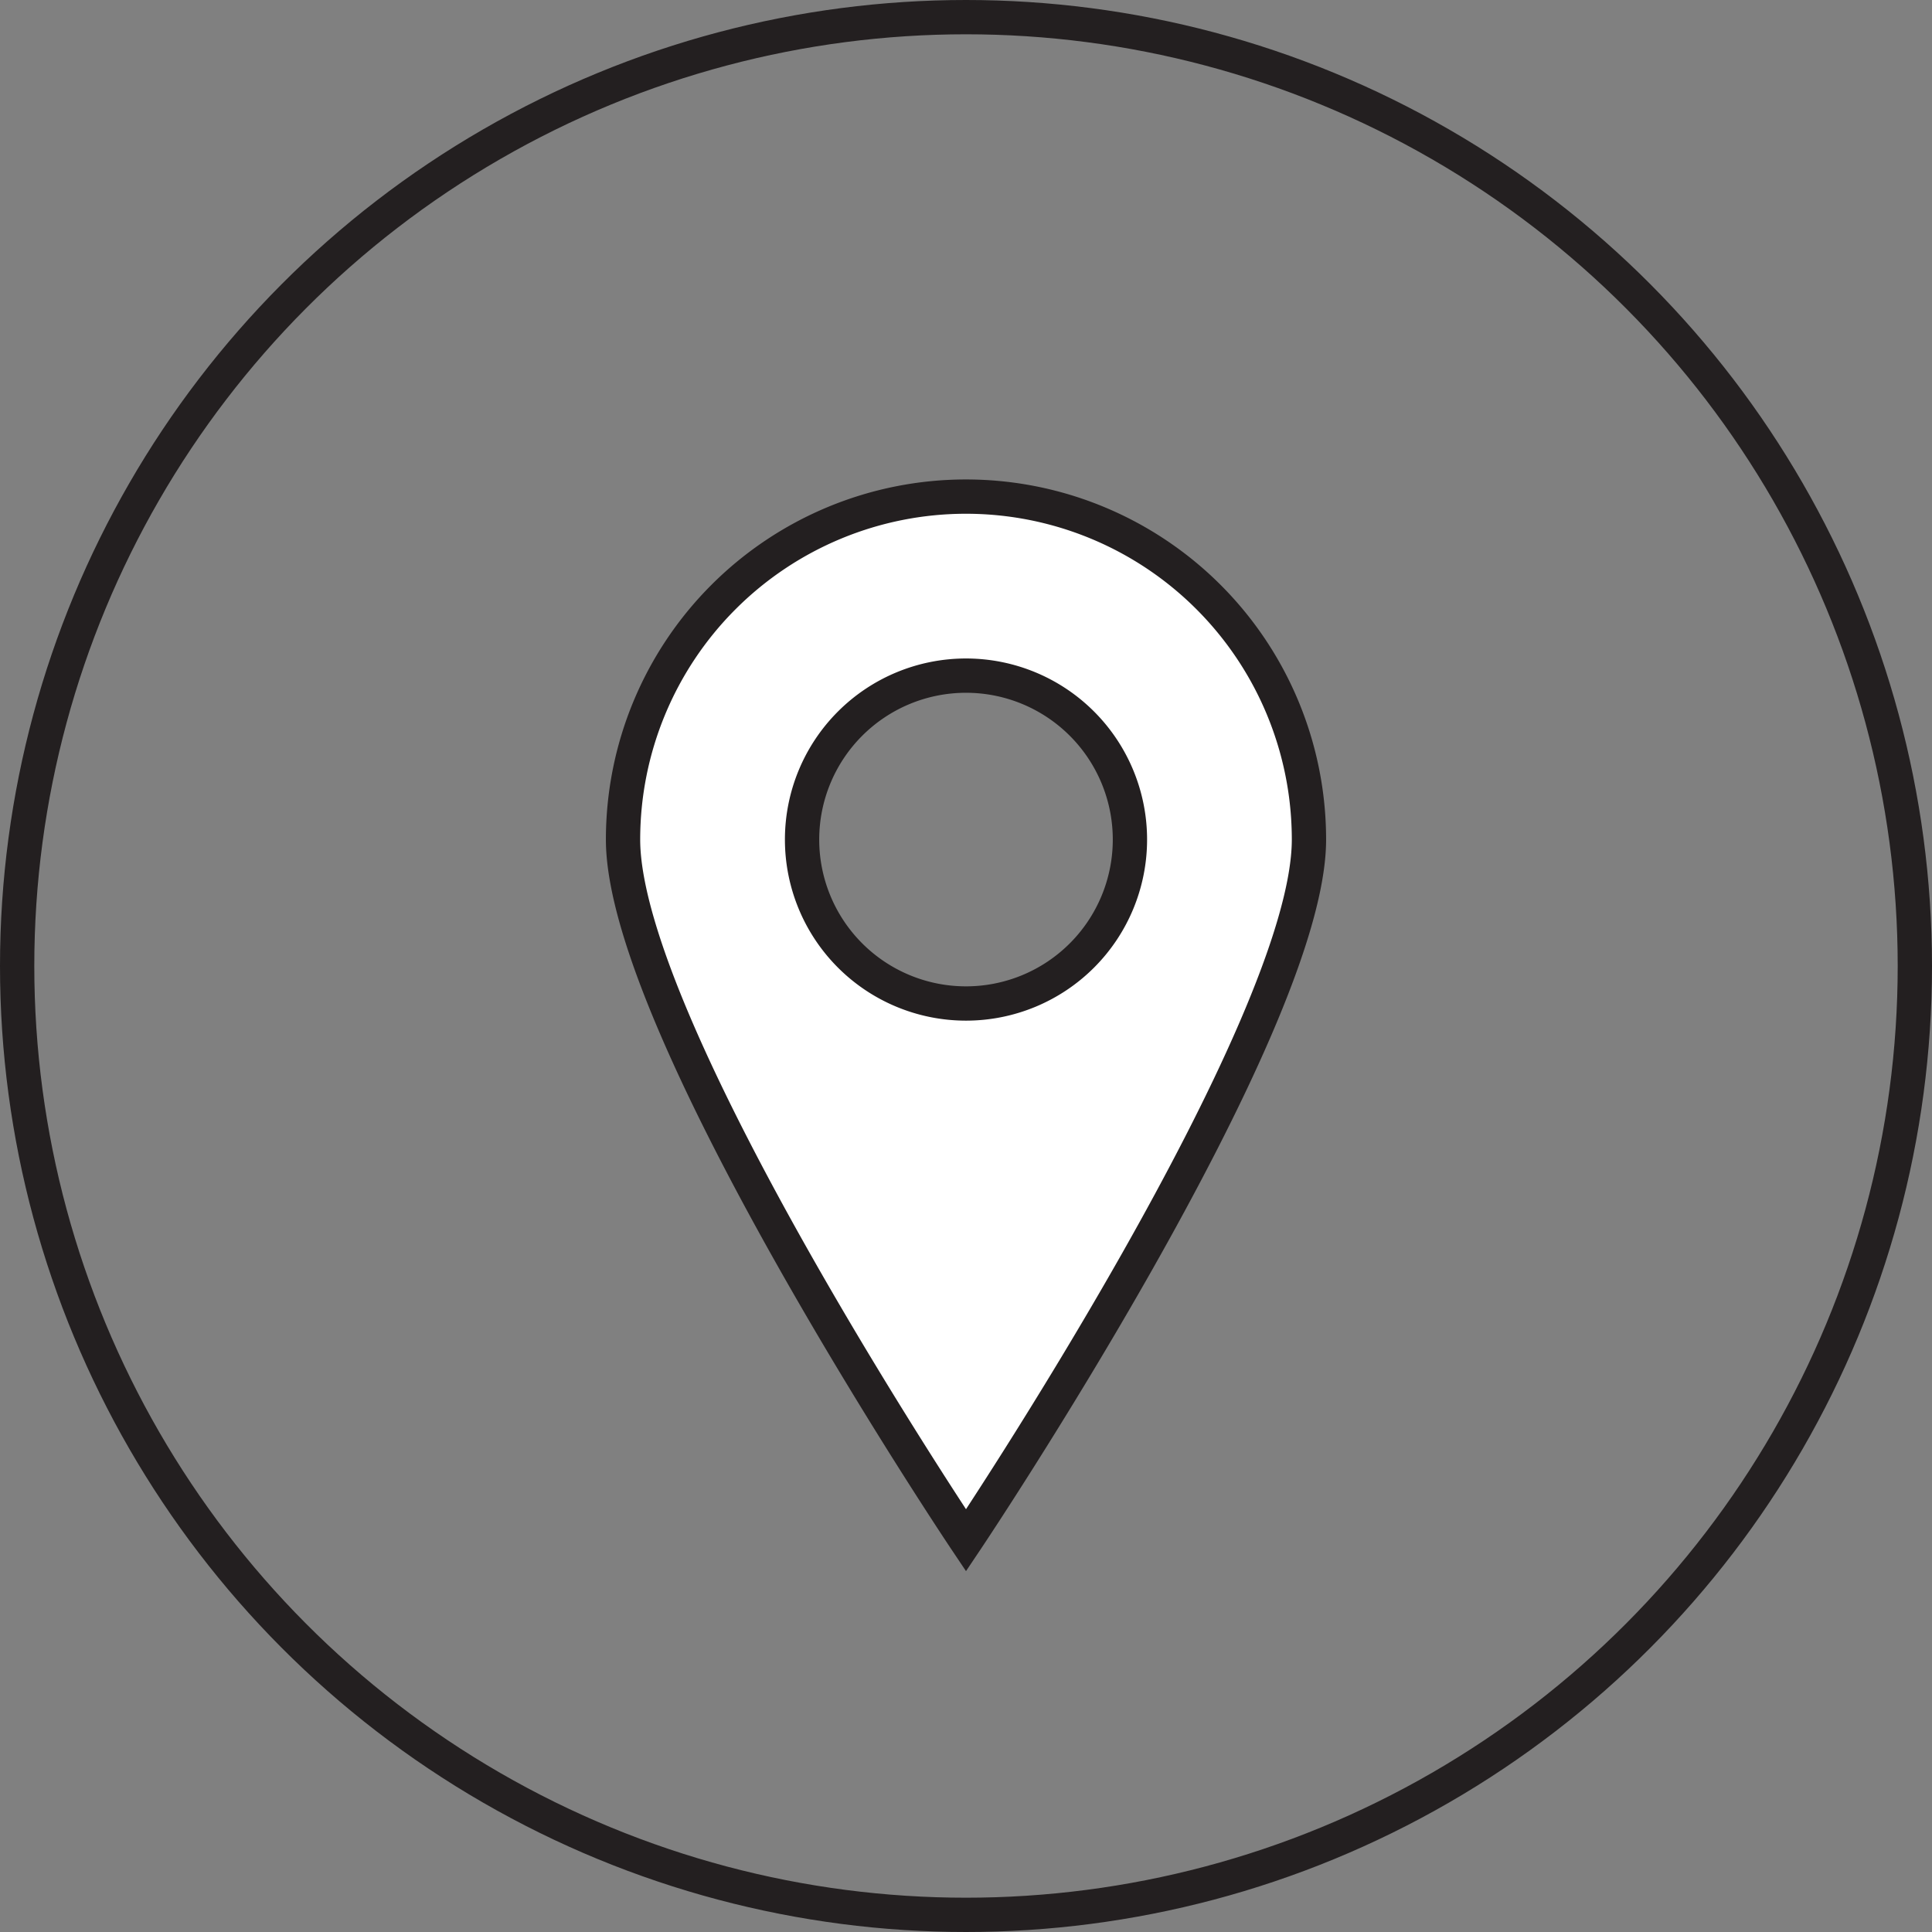 <svg id="Layer_1" data-name="Layer 1" xmlns="http://www.w3.org/2000/svg" viewBox="0 0 84.5 84.5"><rect x="0" y="0" width="84.5" height="84.5" fill="#808080" stroke="none"/><defs><style>.cls-1{fill:none;}.cls-1,.cls-2{stroke:#231f20;stroke-miterlimit:10;stroke-width:1.5px;}.cls-2{fill:#fff;}</style></defs><title>cs-icon1</title><circle class="cls-1" cx="42.25" cy="42.25" r="41.5"/><path class="cls-2" d="M306.67,375.35a15,15,0,0,0-15,15c0,8.28,15,30.65,15,30.65s15-22.37,15-30.65A15,15,0,0,0,306.67,375.35Zm0,22.17a7.17,7.17,0,1,1,7.17-7.17A7.17,7.17,0,0,1,306.67,397.52Z" transform="translate(-264.42 -353.63)"/></svg>